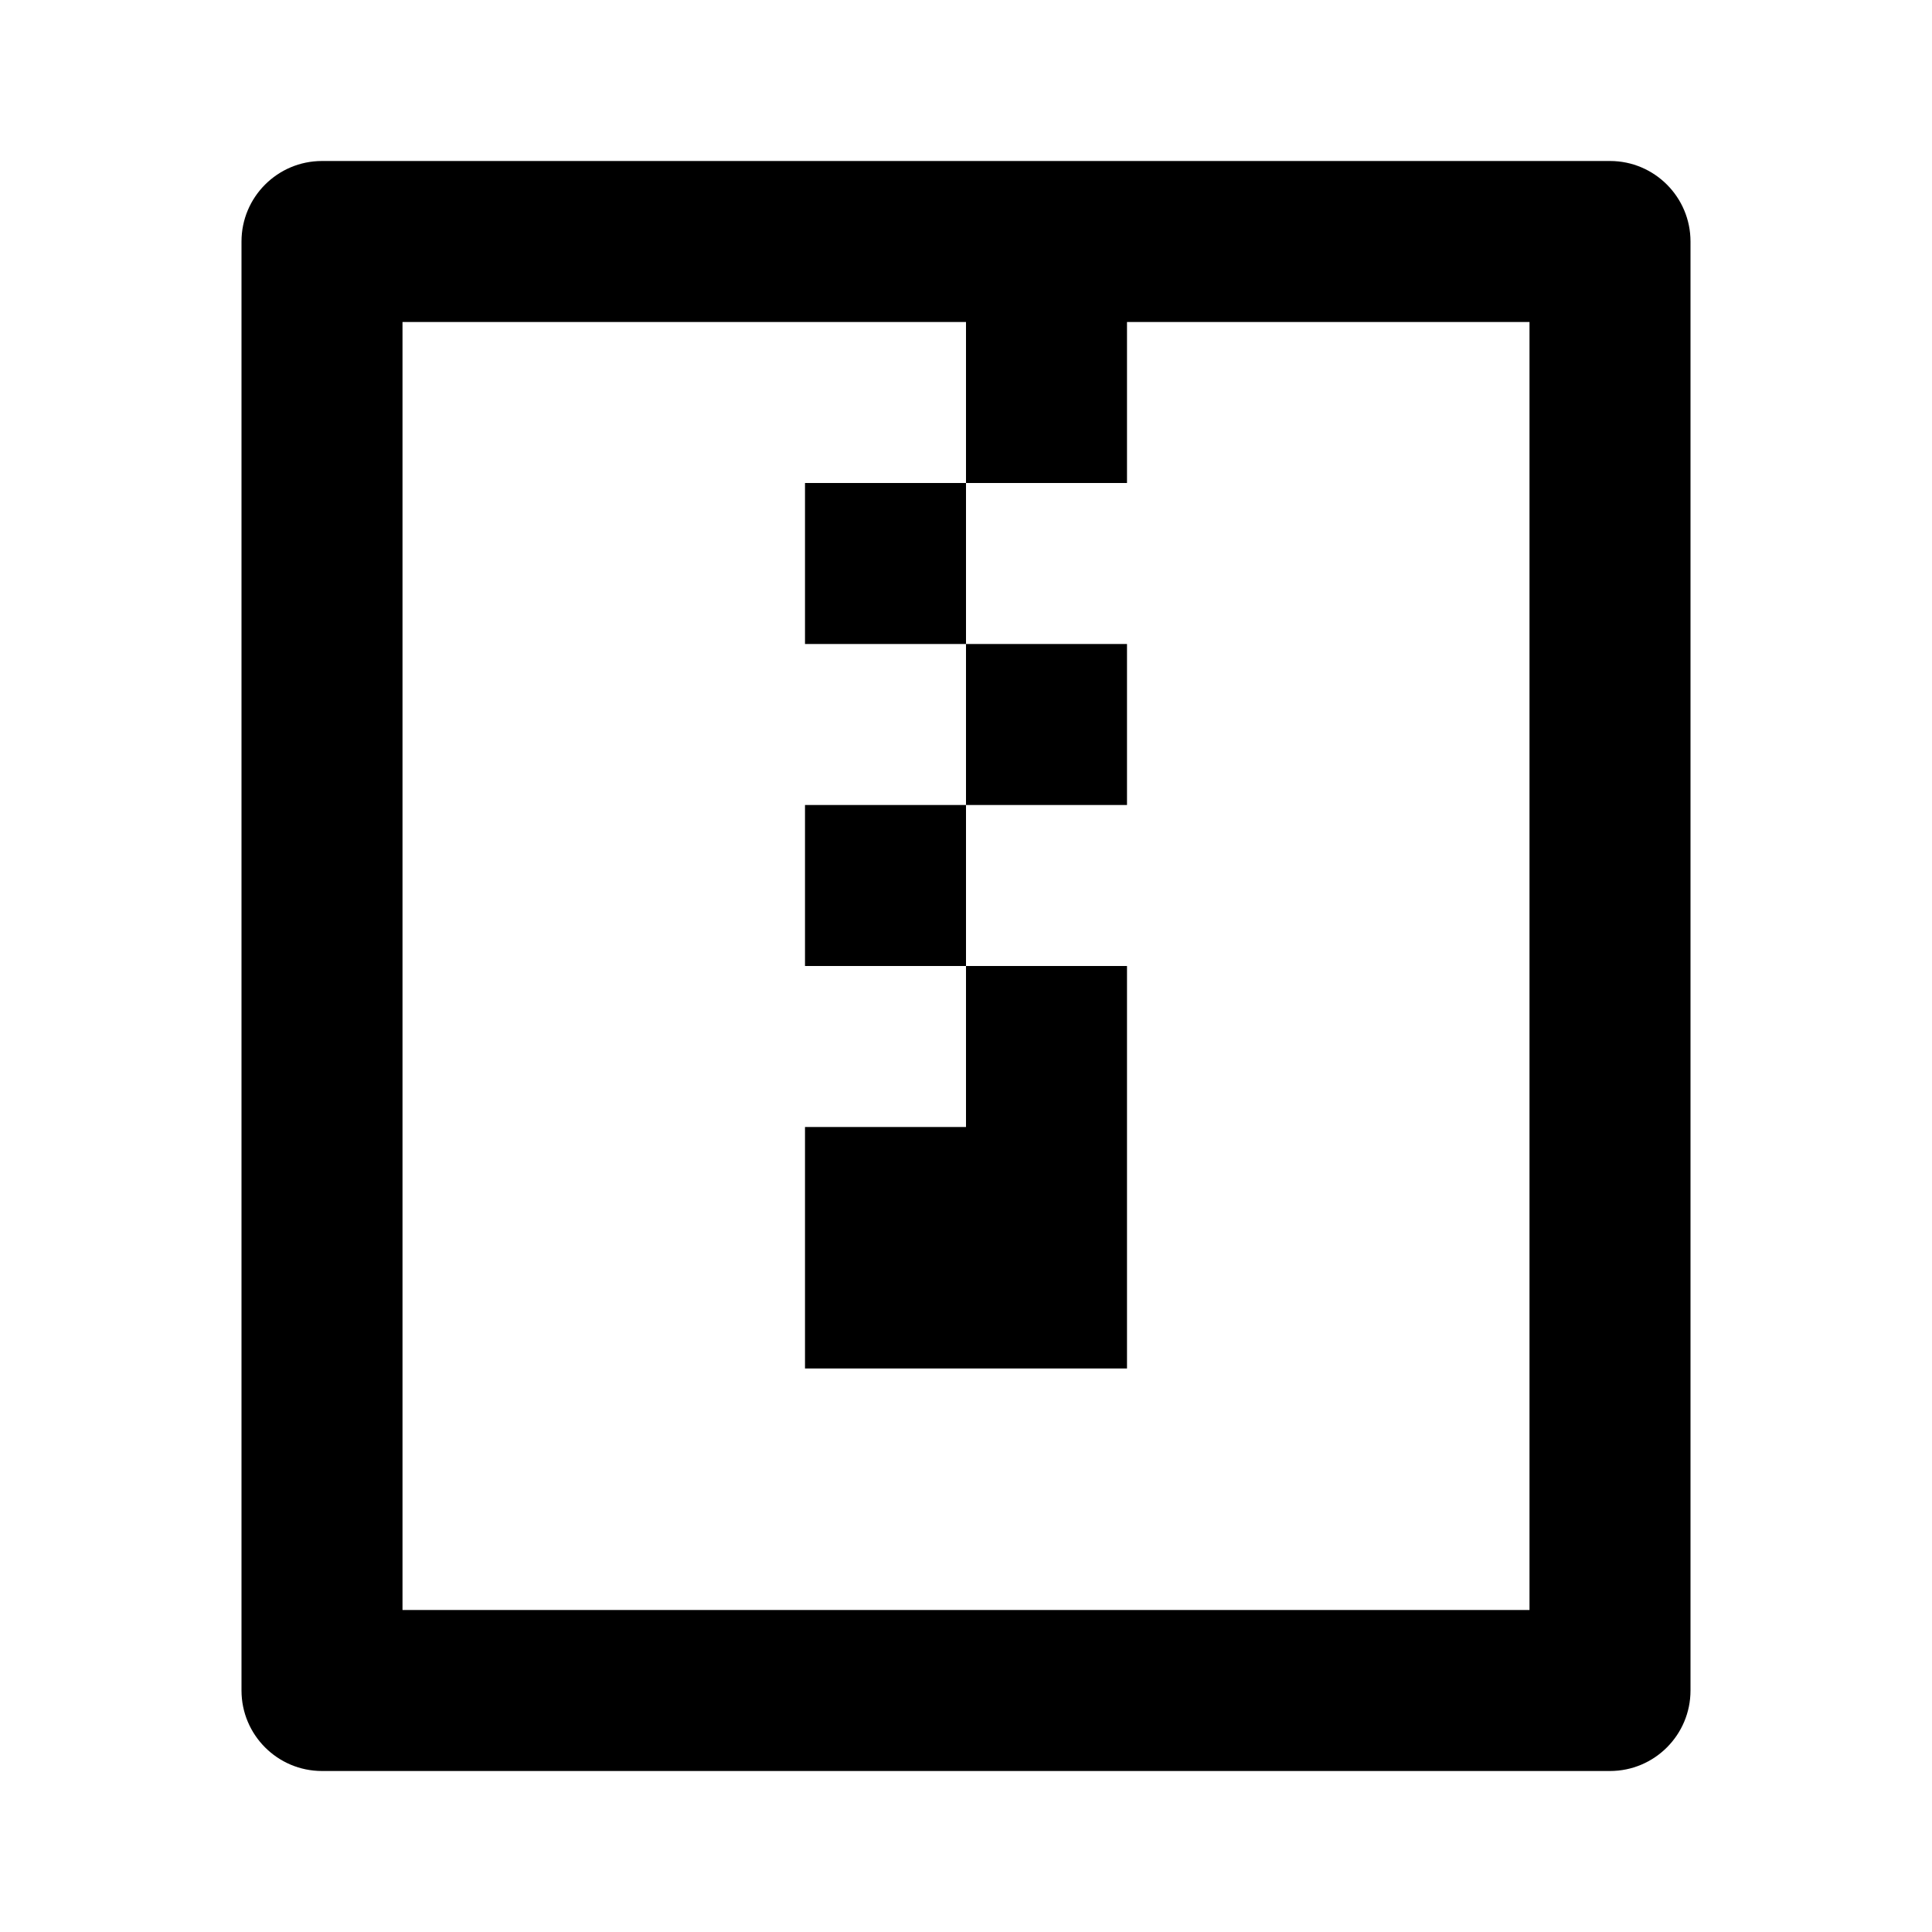 <svg viewBox="0 0 24 24" fill="currentColor" xmlns="http://www.w3.org/2000/svg"><path d="M20 22H4C3.448 22 3 21.552 3 21V3C3 2.448 3.448 2 4 2H20C20.552 2 21 2.448 21 3V21C21 21.552 20.552 22 20 22ZM19 20V4H5V20H19ZM14 12V17H10V14H12V12H14ZM12 4H14V6H12V4ZM10 6H12V8H10V6ZM12 8H14V10H12V8ZM10 10H12V12H10V10Z"/></svg>